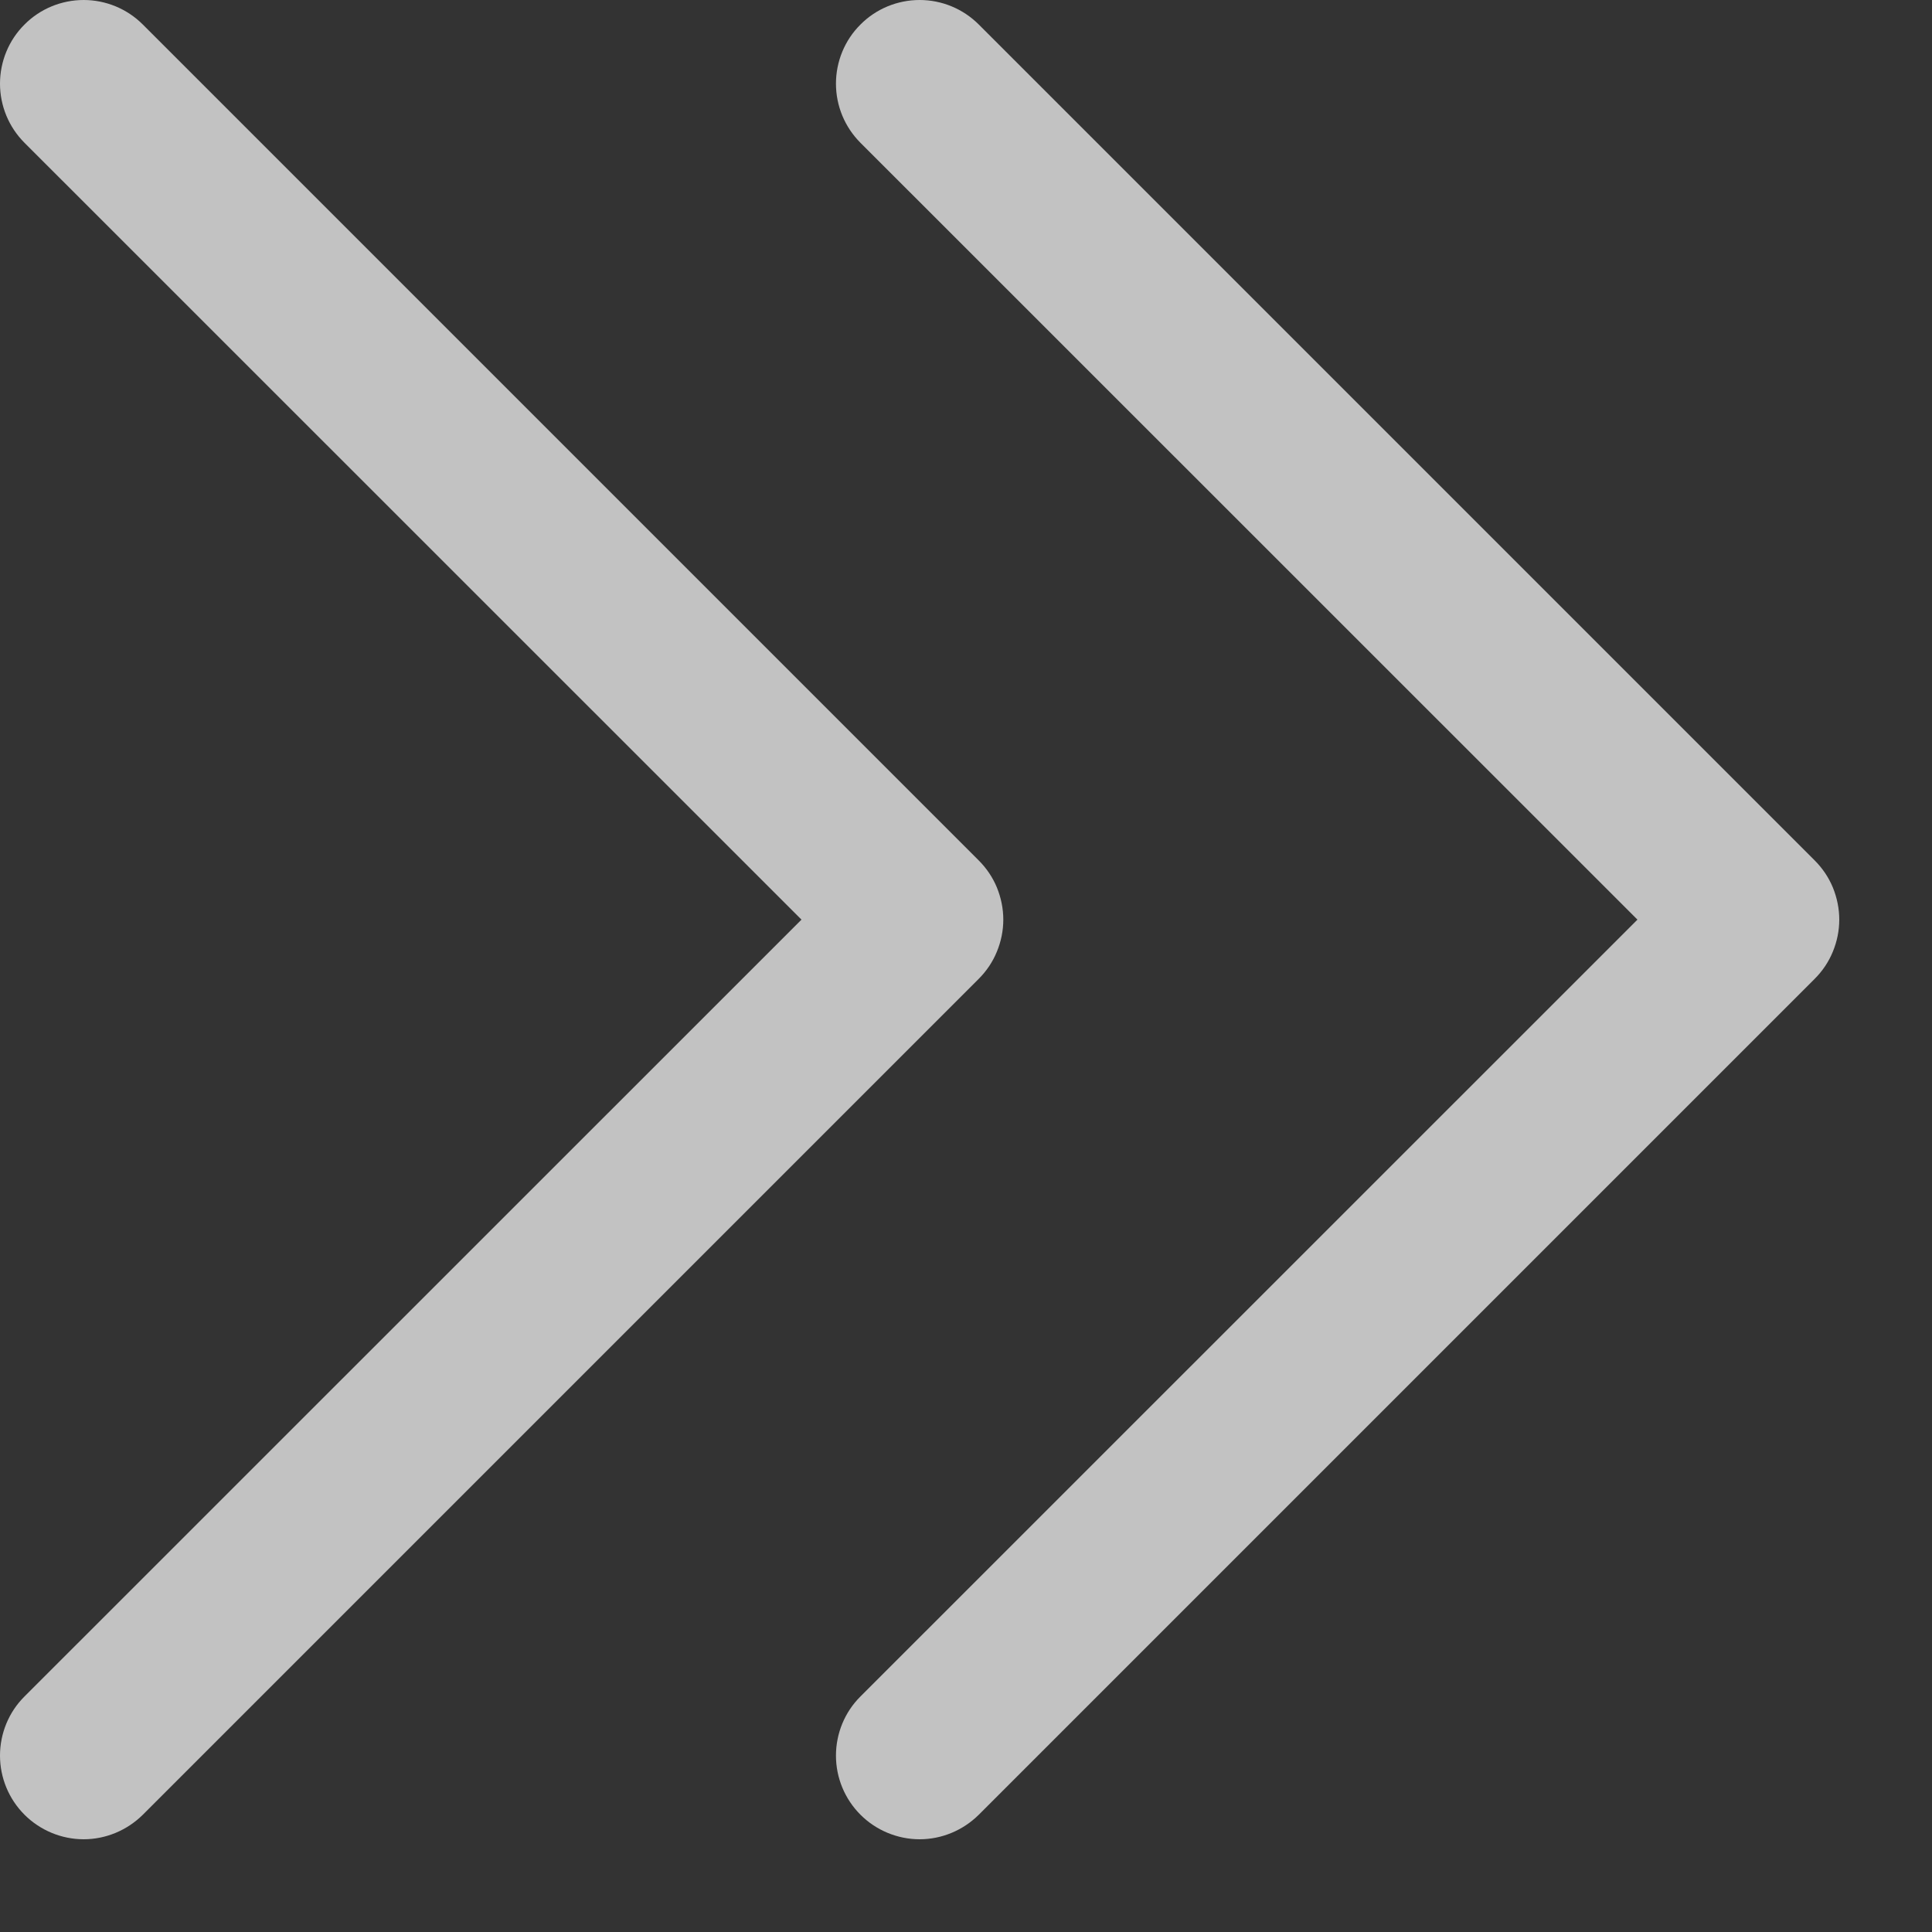 <svg width="13" height="13" viewBox="0 0 13 13" fill="none" xmlns="http://www.w3.org/2000/svg">
<rect x="0" y="0" width="13" height="13" fill="#333333" stroke="none"/>
<path d="M6.586 6.586L0.961 12.211C0.855 12.316 0.712 12.376 0.563 12.376C0.414 12.376 0.27 12.316 0.165 12.211C0.059 12.105 0 11.962 0 11.813C0 11.664 0.059 11.52 0.165 11.415L5.393 6.188L0.165 0.961C0.059 0.855 0 0.712 0 0.563C0 0.414 0.059 0.27 0.165 0.165C0.27 0.059 0.414 0 0.563 0C0.712 0 0.855 0.059 0.961 0.165L6.586 5.79C6.638 5.842 6.68 5.904 6.708 5.972C6.736 6.041 6.751 6.114 6.751 6.188C6.751 6.262 6.736 6.335 6.708 6.403C6.68 6.472 6.638 6.534 6.586 6.586ZM12.211 5.79L6.586 0.165C6.48 0.059 6.337 0 6.188 0C6.039 0 5.895 0.059 5.79 0.165C5.684 0.27 5.625 0.414 5.625 0.563C5.625 0.712 5.684 0.855 5.79 0.961L11.018 6.188L5.79 11.415C5.684 11.52 5.625 11.664 5.625 11.813C5.625 11.962 5.684 12.105 5.79 12.211C5.895 12.316 6.039 12.376 6.188 12.376C6.337 12.376 6.48 12.316 6.586 12.211L12.211 6.586C12.263 6.534 12.305 6.472 12.333 6.403C12.361 6.335 12.376 6.262 12.376 6.188C12.376 6.114 12.361 6.041 12.333 5.972C12.305 5.904 12.263 5.842 12.211 5.79Z" fill="white" fill-opacity="0.7"/>
</svg>
